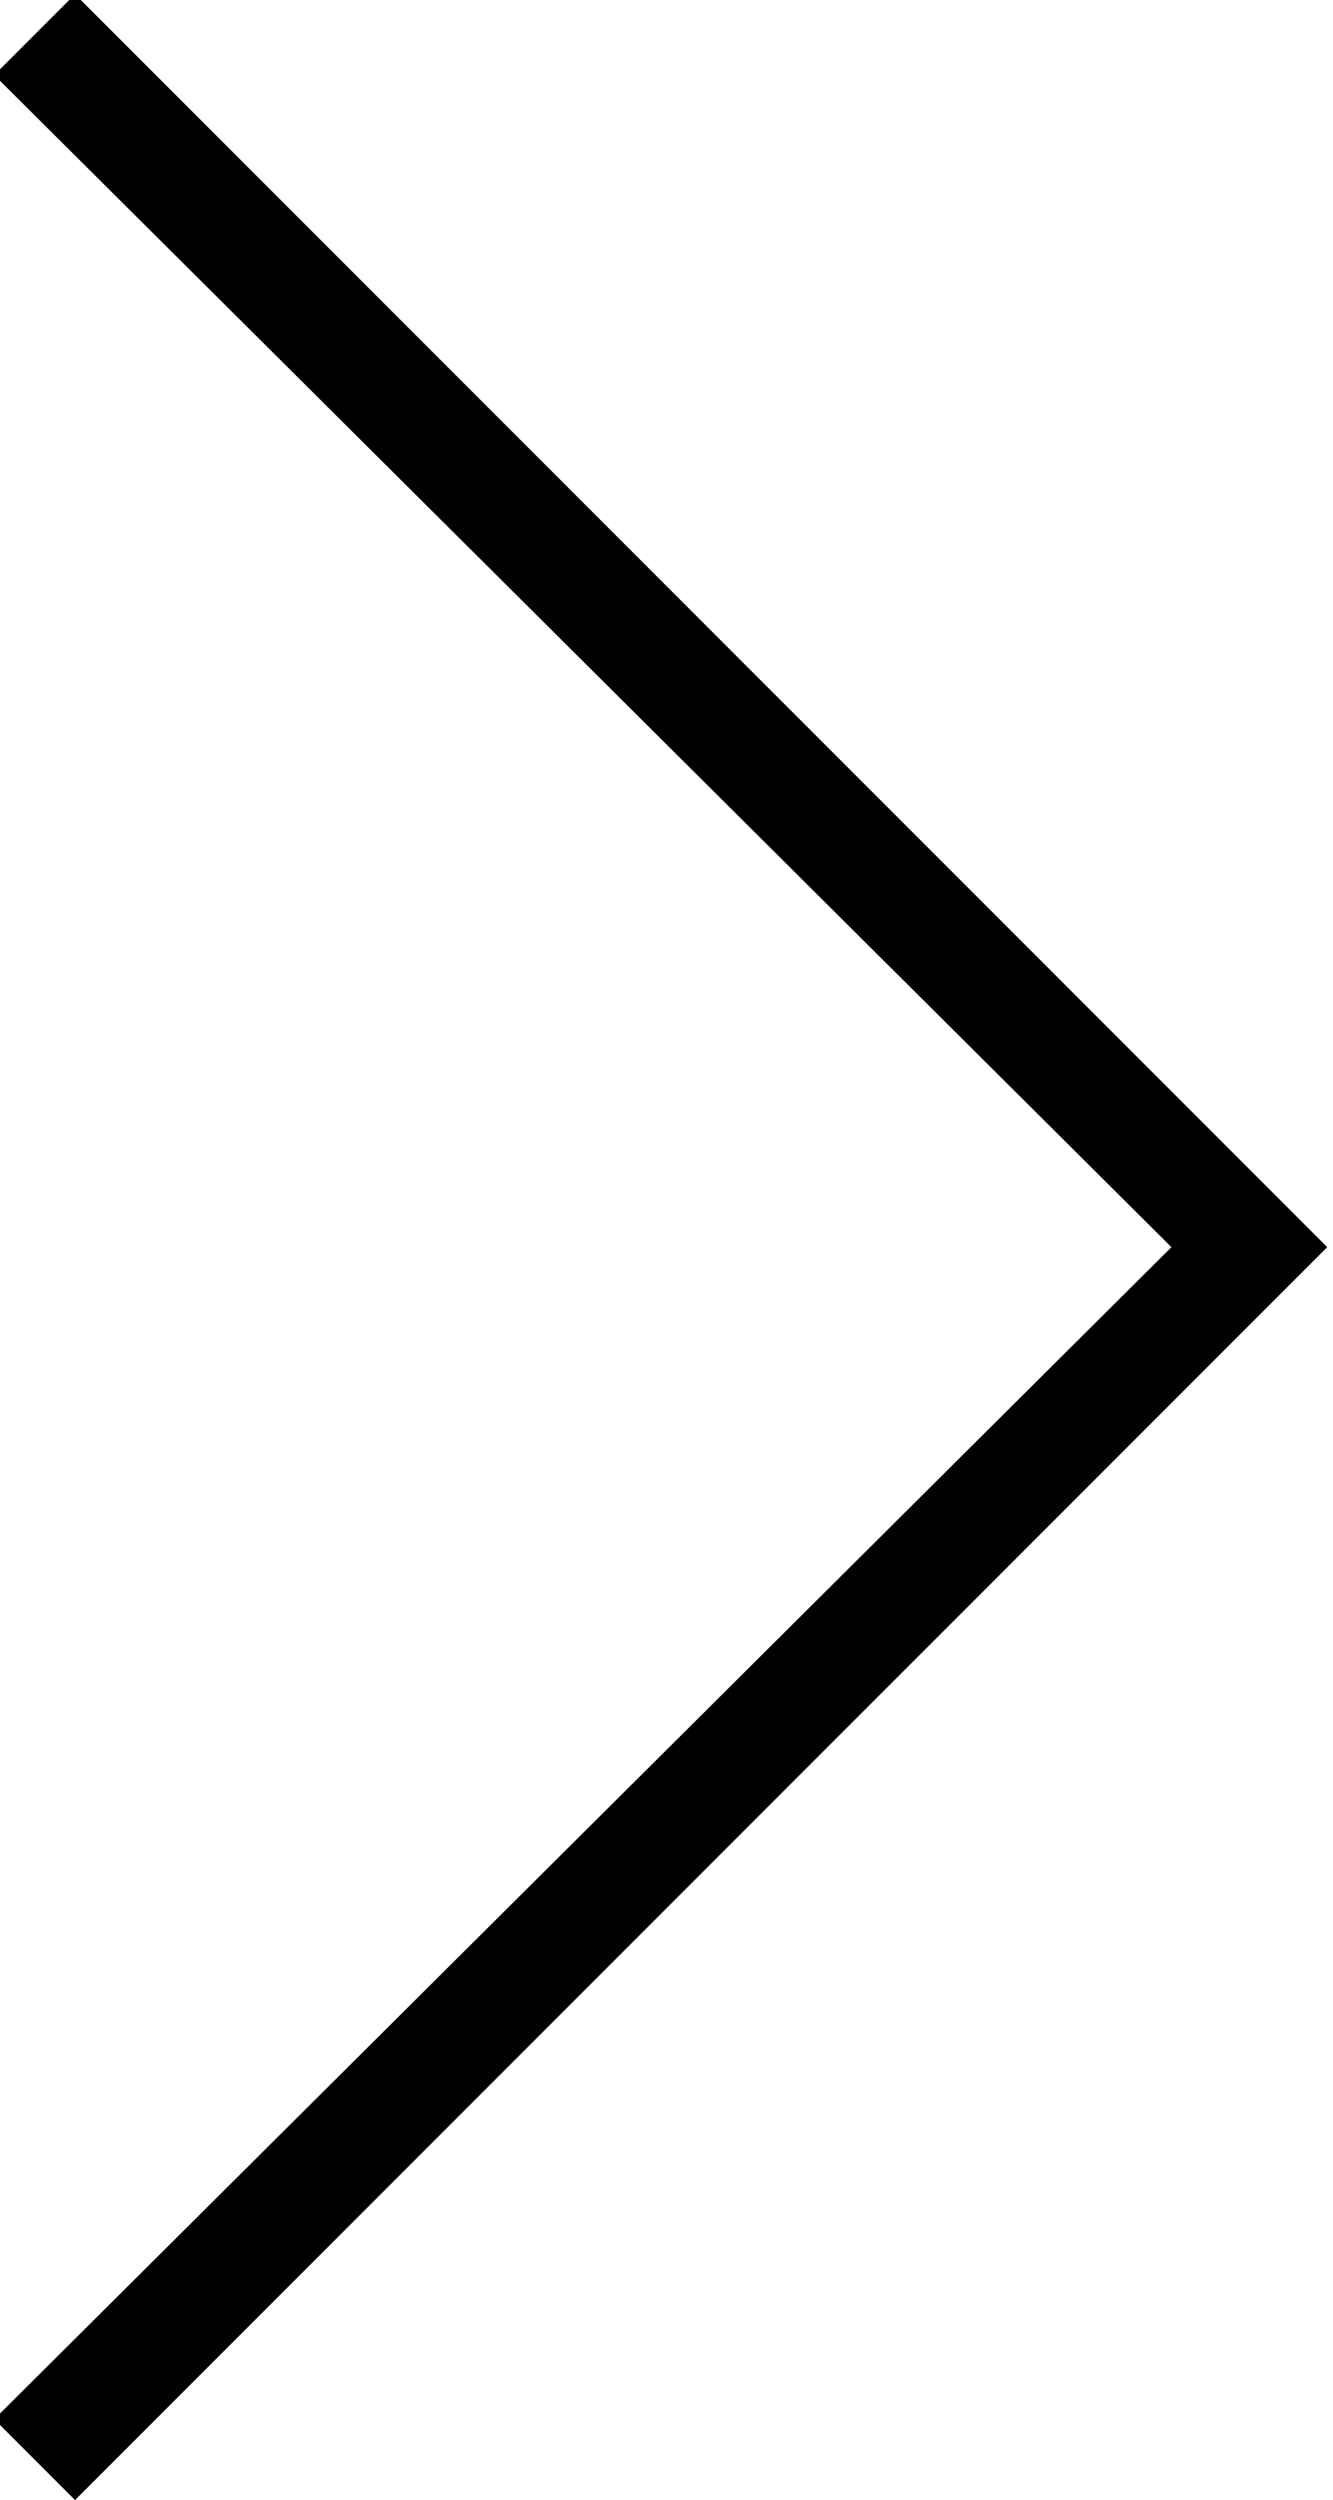 <?xml version="1.0" encoding="utf-8"?>
<!-- Generator: Adobe Illustrator 22.0.0, SVG Export Plug-In . SVG Version: 6.00 Build 0)  -->
<svg version="1.1" id="Layer_1" xmlns="http://www.w3.org/2000/svg" xmlns:xlink="http://www.w3.org/1999/xlink" x="0px" y="0px"
	 viewBox="0 0 23.1 43.3" style="enable-background:new 0 0 23.1 43.3;" xml:space="preserve">
<polygon points="1.3,43.3 -0.1,41.9 20.3,21.6 -0.1,1.3 1.3,-0.1 23,21.6 "/>
</svg>
